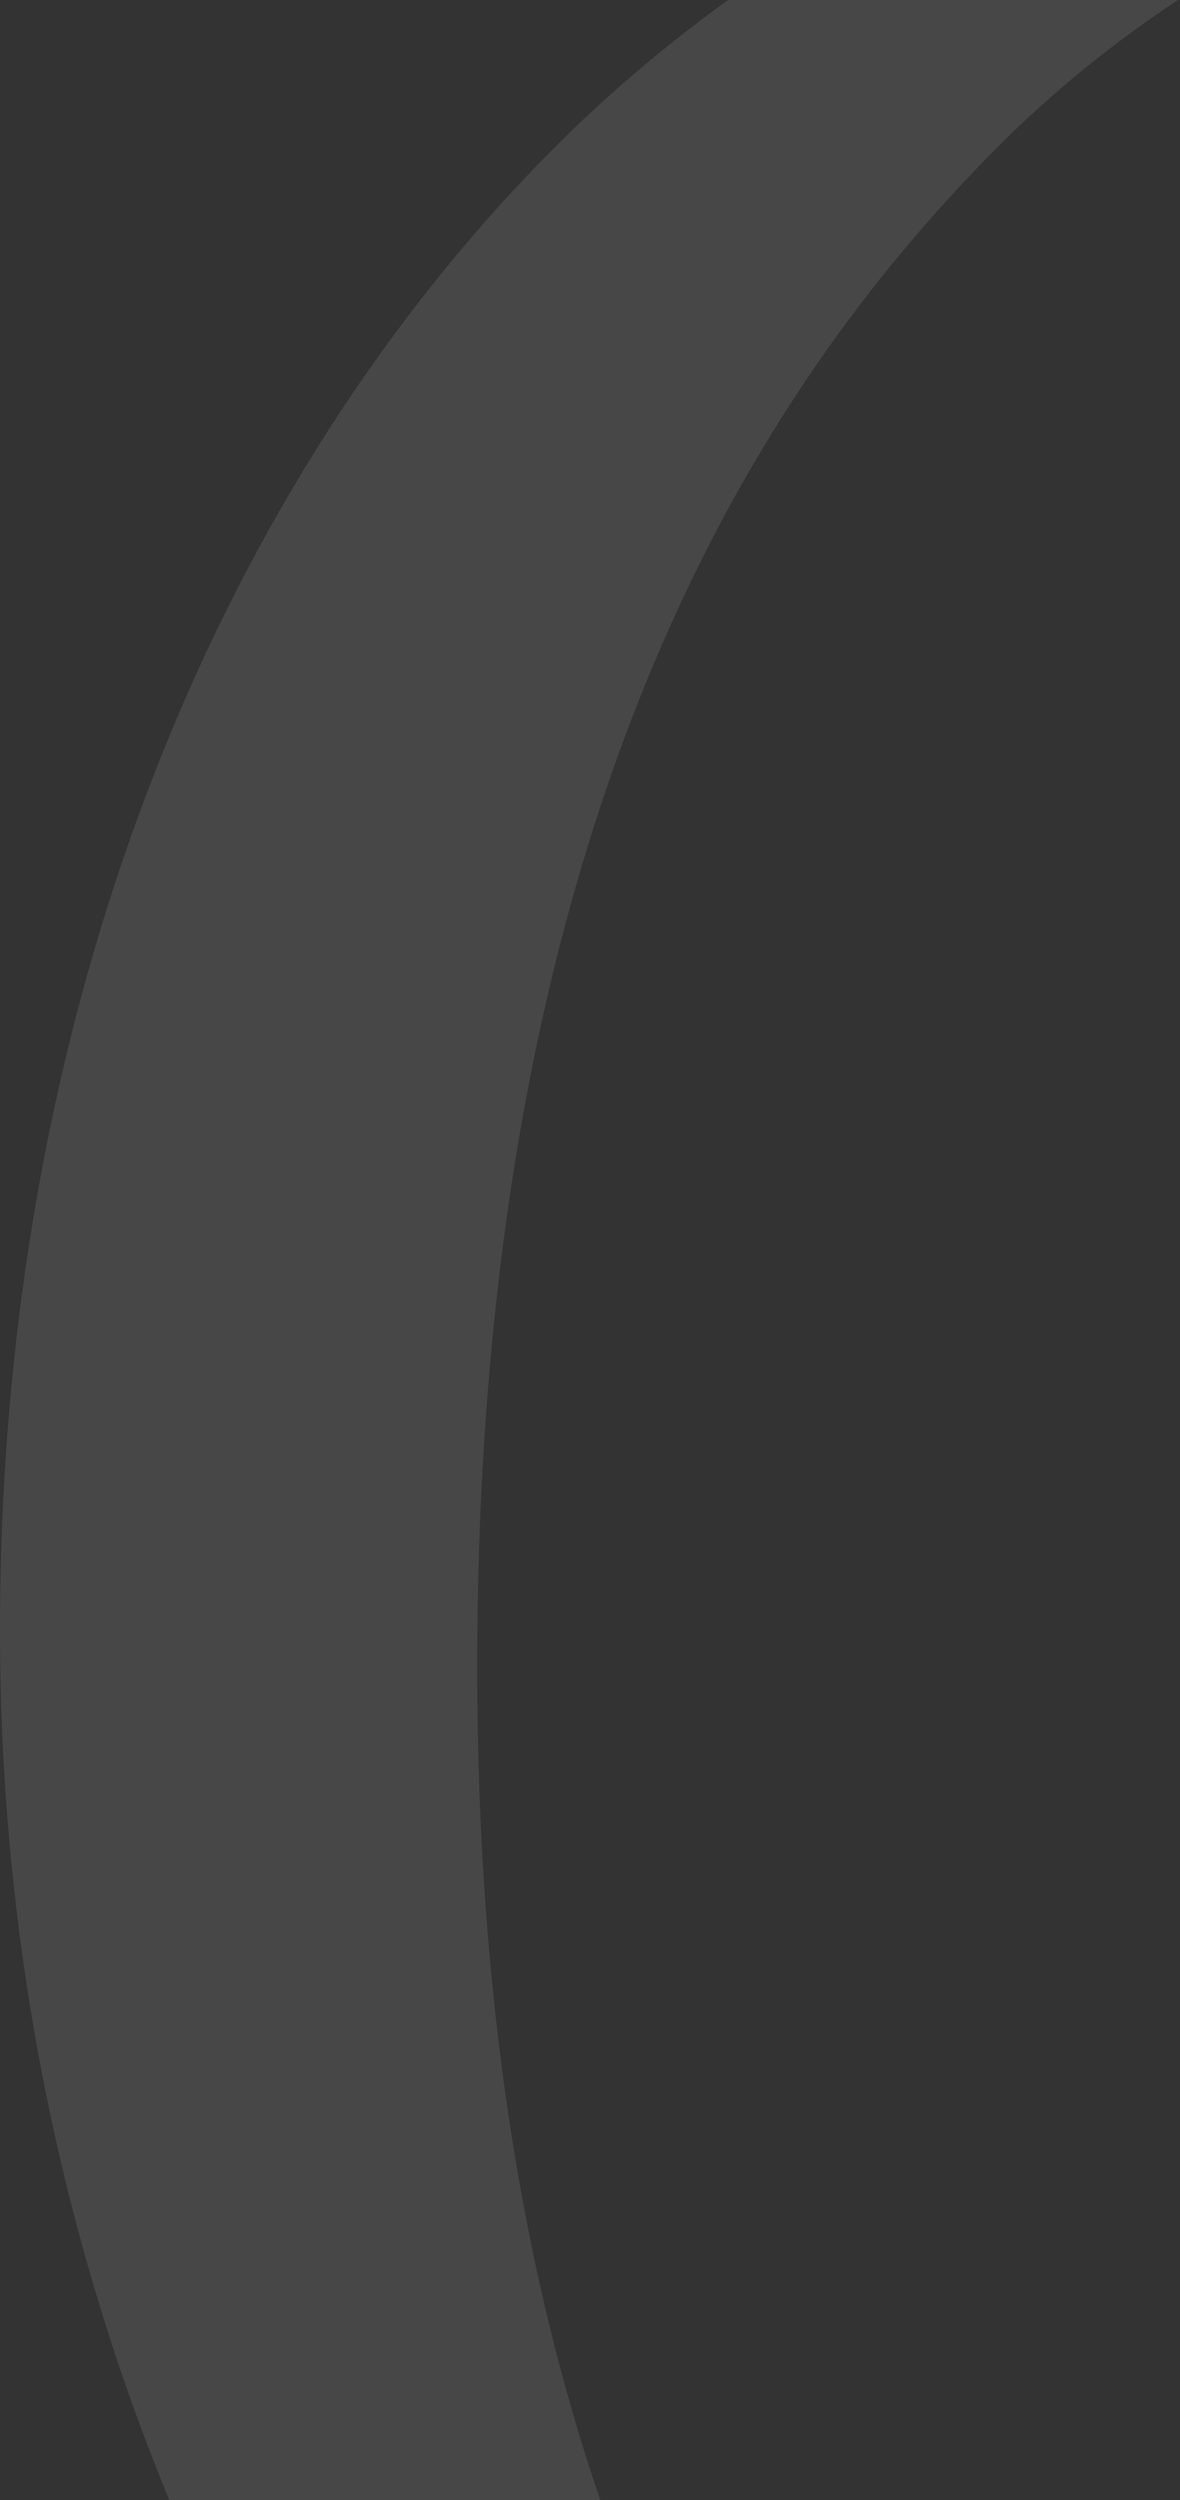 <svg width="102" height="216" xmlns="http://www.w3.org/2000/svg"><rect width="100%" height="100%" fill="#333333" stroke="none"/><path d="M48.201 12.483C77.38-16.579 124.101-31.9 174.471-32h.493c16.659 0 28.487 2.57 63.283 2.57 22.573 0 34.5-1.285 43.667-1.78 9.167-.395 10.449 2.769 10.449 4.746 0 1.482-.394 4.448-4.534 4.448-21.489 0-24.348 10.28-24.84 18.485-.493 6.525-.888 21.55-1.085 41.123C316.513 46.29 345 91.664 345 143.462c0 45.472-30.064 96.38-82.8 107.353.099 9.688.394 20.66 1.084 27.481 3.45 33.115 20.897 31.93 31.149 33.807 3.746.692 10.251.1 10.251 4.251 0 3.064-2.661 4.646-7.984 4.646-6.999 0-40.907-3.163-56.284-4.053-15.279-.89-48.99.89-68.606.89-61.311 0-95.417-22.934-120.75-47.251C21.291 242.116 0 194.964 0 140.892 0 86.82 19.024 41.546 48.201 12.483zM263.08 244.391c38.135-9.61 56.421-50.53 56.421-107.697 0-48.945-18.481-84.91-56.812-92.837-.49 65.293.098 172.694.39 200.534zM225.099 45.36C186.04 56.642 169.5 100.487 169.5 138.888c.1 47.506 13.95 94.716 55.998 105.503.299-42.26.498-161.125-.399-199.031zM84.523 267.68c16.203 14.85 41.001 39.8 91.19 39.8 50.585 0 50.288-37.425 49.992-55.741-57.5-8.713-81.804-64.95-81.804-108.712 0-50.495 33.097-96.237 81.112-105.544v-.693c0-19.208-.691-43.465-1.087-49.207-.395-5.743-1.284-5.347-4.347-5.743-3.853-.594-27.762-2.574-36.06-2.574-2.767 0-5.533 0-8.3.099C132.144-19.15 104.48-5.388 86.5 12.434 67.53 31.444 41.25 67.78 41.25 144.017S69.11 253.62 84.523 267.679z" fill="#FFF" fill-opacity=".1"/></svg>